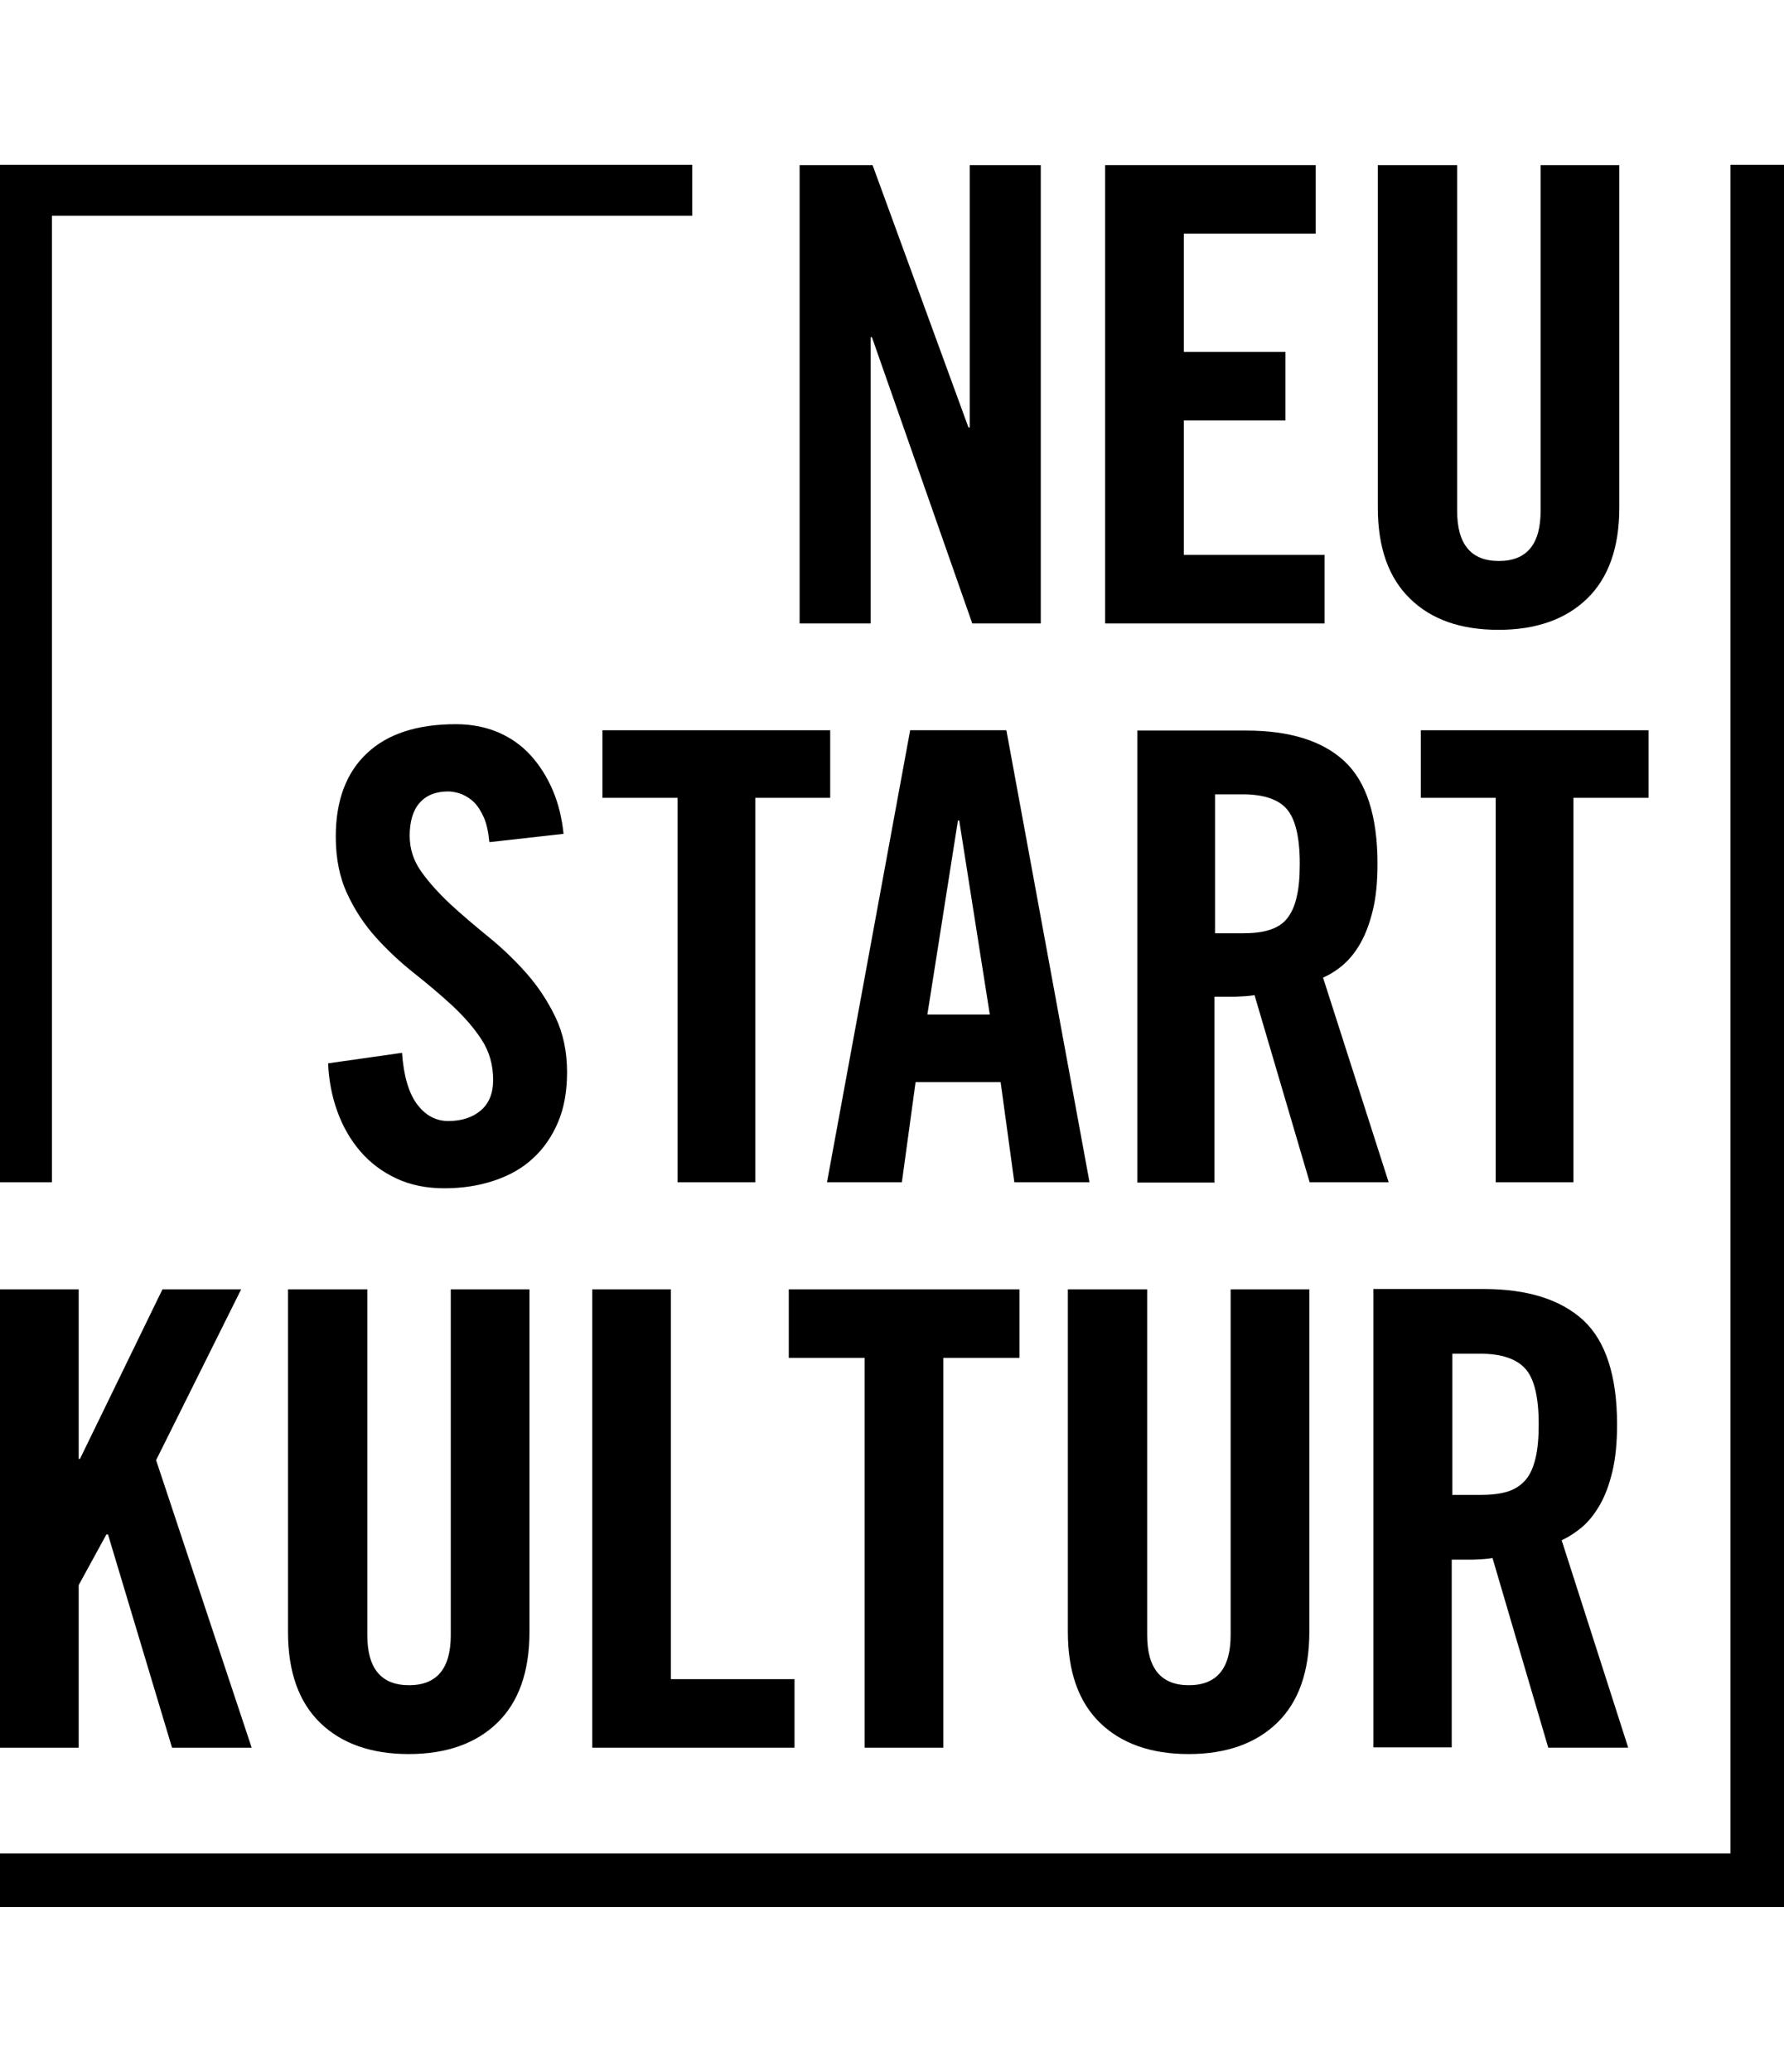 <?xml version="1.0" encoding="UTF-8"?><svg id="a" xmlns="http://www.w3.org/2000/svg" viewBox="0 0 56 65"><polygon points="0 54.83 0 40.45 2.47 40.45 2.47 45.77 2.51 45.77 5.1 40.45 7.57 40.45 4.9 45.81 7.9 54.83 5.4 54.83 3.39 48.14 3.34 48.14 2.47 49.73 2.47 54.83 0 54.83 0 54.83"/><path d="M9.06,40.45h2.47v10.85c0,1.05,.44,1.57,1.31,1.57s1.31-.52,1.31-1.57v-10.85h2.47v10.75c0,1.25-.34,2.2-1.01,2.85-.67,.65-1.6,.98-2.78,.98s-2.11-.33-2.78-.98c-.67-.65-1.01-1.6-1.01-2.85v-10.75h0Z"/><polygon points="18.59 54.83 18.59 40.45 21.06 40.45 21.06 52.68 24.94 52.68 24.94 54.83 18.59 54.83 18.59 54.83"/><polygon points="27.14 42.6 24.76 42.6 24.76 40.45 32 40.45 32 42.6 29.61 42.6 29.61 54.83 27.14 54.83 27.14 42.6 27.14 42.6"/><path d="M33.54,40.45h2.47v10.85c0,1.05,.44,1.57,1.31,1.57s1.31-.52,1.31-1.57v-10.85h2.47v10.75c0,1.25-.34,2.2-1.01,2.85-.67,.65-1.6,.98-2.78,.98s-2.11-.33-2.78-.98c-.67-.65-1.01-1.6-1.01-2.85v-10.75h0Z"/><path d="M45.58,46.9h.88c.33,0,.61-.03,.85-.1,.23-.07,.42-.19,.57-.36,.15-.17,.25-.4,.32-.69,.07-.29,.1-.64,.1-1.07,0-.85-.14-1.43-.42-1.74-.28-.31-.75-.47-1.41-.47h-.88v4.42h0Zm0,7.92h-2.47v-14.38h3.46c1.38,0,2.42,.33,3.13,.98,.7,.65,1.06,1.74,1.06,3.27,0,.58-.05,1.08-.15,1.49-.1,.41-.23,.76-.4,1.05-.17,.29-.35,.51-.56,.69-.21,.17-.42,.31-.63,.4l2.09,6.51h-2.51l-1.75-5.95c-.16,.03-.36,.04-.59,.05-.23,0-.46,0-.69,0v5.89h0Z"/><path d="M15.36,26.41c-.03-.3-.08-.55-.17-.76-.09-.2-.19-.36-.31-.48-.12-.12-.26-.2-.4-.26-.14-.05-.28-.08-.41-.08-.39,0-.69,.12-.9,.36-.21,.24-.31,.59-.31,1.03,0,.41,.12,.78,.36,1.12,.24,.34,.55,.68,.91,1.02,.37,.34,.77,.68,1.2,1.03,.43,.35,.83,.73,1.2,1.15,.37,.42,.67,.88,.91,1.38,.24,.5,.36,1.08,.36,1.72,0,.59-.09,1.11-.28,1.56-.19,.45-.45,.83-.79,1.14-.33,.31-.74,.54-1.22,.7-.48,.16-1,.24-1.56,.24s-1.07-.1-1.51-.31c-.45-.21-.82-.49-1.13-.85-.31-.36-.55-.78-.72-1.25-.17-.47-.27-.98-.29-1.51l2.32-.33c.05,.72,.21,1.26,.47,1.61,.26,.35,.59,.53,.98,.53,.42,0,.76-.11,1.02-.33,.26-.22,.39-.54,.39-.96,0-.47-.12-.89-.36-1.26-.24-.37-.55-.72-.91-1.06-.37-.34-.77-.68-1.2-1.02-.43-.34-.83-.71-1.2-1.12-.37-.41-.67-.86-.91-1.38-.24-.51-.36-1.11-.36-1.79,0-1.14,.33-2.01,.98-2.62,.65-.61,1.58-.91,2.79-.91,.5,0,.94,.09,1.34,.26,.39,.17,.73,.41,1.01,.72,.28,.31,.51,.67,.69,1.09,.18,.42,.29,.88,.34,1.37l-2.32,.26h0Z"/><polygon points="21.27 25.03 18.91 25.03 18.91 22.91 26.06 22.91 26.06 25.03 23.71 25.03 23.71 37.09 21.27 37.09 21.27 25.03 21.27 25.03"/><path d="M29.11,31.83h1.96l-.96-6.09h-.04l-.96,6.09h0Zm-.79,5.26h-2.36l2.61-14.18h3.02l2.61,14.18h-2.36l-.43-3.14h-2.67l-.43,3.14h0Z"/><polygon points="46.95 25.03 44.6 25.03 44.6 22.91 51.75 22.91 51.75 25.03 49.39 25.03 49.39 37.09 46.95 37.09 46.95 25.03 46.95 25.03"/><path d="M38.14,29.28h.86c.33,0,.61-.03,.83-.1,.23-.07,.42-.18,.56-.35,.14-.17,.25-.4,.31-.68,.07-.28,.1-.63,.1-1.05,0-.84-.14-1.41-.41-1.72-.27-.31-.74-.46-1.39-.46h-.86v4.36h0Zm0,7.82h-2.44v-14.18h3.42c1.36,0,2.39,.32,3.08,.96,.69,.64,1.04,1.72,1.04,3.22,0,.58-.05,1.07-.15,1.47-.1,.41-.23,.75-.39,1.03-.16,.28-.35,.51-.55,.68-.2,.17-.41,.3-.62,.39l2.06,6.42h-2.48l-1.73-5.87c-.16,.03-.35,.04-.58,.05-.23,0-.46,0-.68,0v5.81h0Z"/><polygon points="25.1 19.56 25.1 5.18 27.39 5.18 30.4 13.41 30.44 13.41 30.44 5.18 32.67 5.18 32.67 19.56 30.52 19.56 27.37 10.58 27.33 10.58 27.33 19.56 25.1 19.56 25.1 19.56"/><polygon points="34.69 19.56 34.69 5.18 41.3 5.18 41.3 7.33 37.16 7.33 37.16 11.04 40.35 11.04 40.35 13.19 37.16 13.19 37.16 17.41 41.58 17.41 41.58 19.56 34.69 19.56 34.69 19.56"/><path d="M43.27,5.18h2.47v10.85c0,1.05,.44,1.57,1.31,1.57s1.31-.52,1.31-1.57V5.18h2.47V15.93c0,1.25-.34,2.2-1.01,2.85-.67,.65-1.6,.98-2.78,.98s-2.11-.32-2.78-.98c-.67-.65-1.01-1.6-1.01-2.85V5.18h0Z"/><g><polygon points="1.63 37.09 0 37.09 0 5.17 21.73 5.17 21.73 6.77 1.63 6.77 1.63 37.09 1.63 37.09"/><polygon points="56 59.83 0 59.83 0 58.15 54.32 58.15 54.32 5.17 56 5.17 56 59.83 56 59.83"/></g></svg>